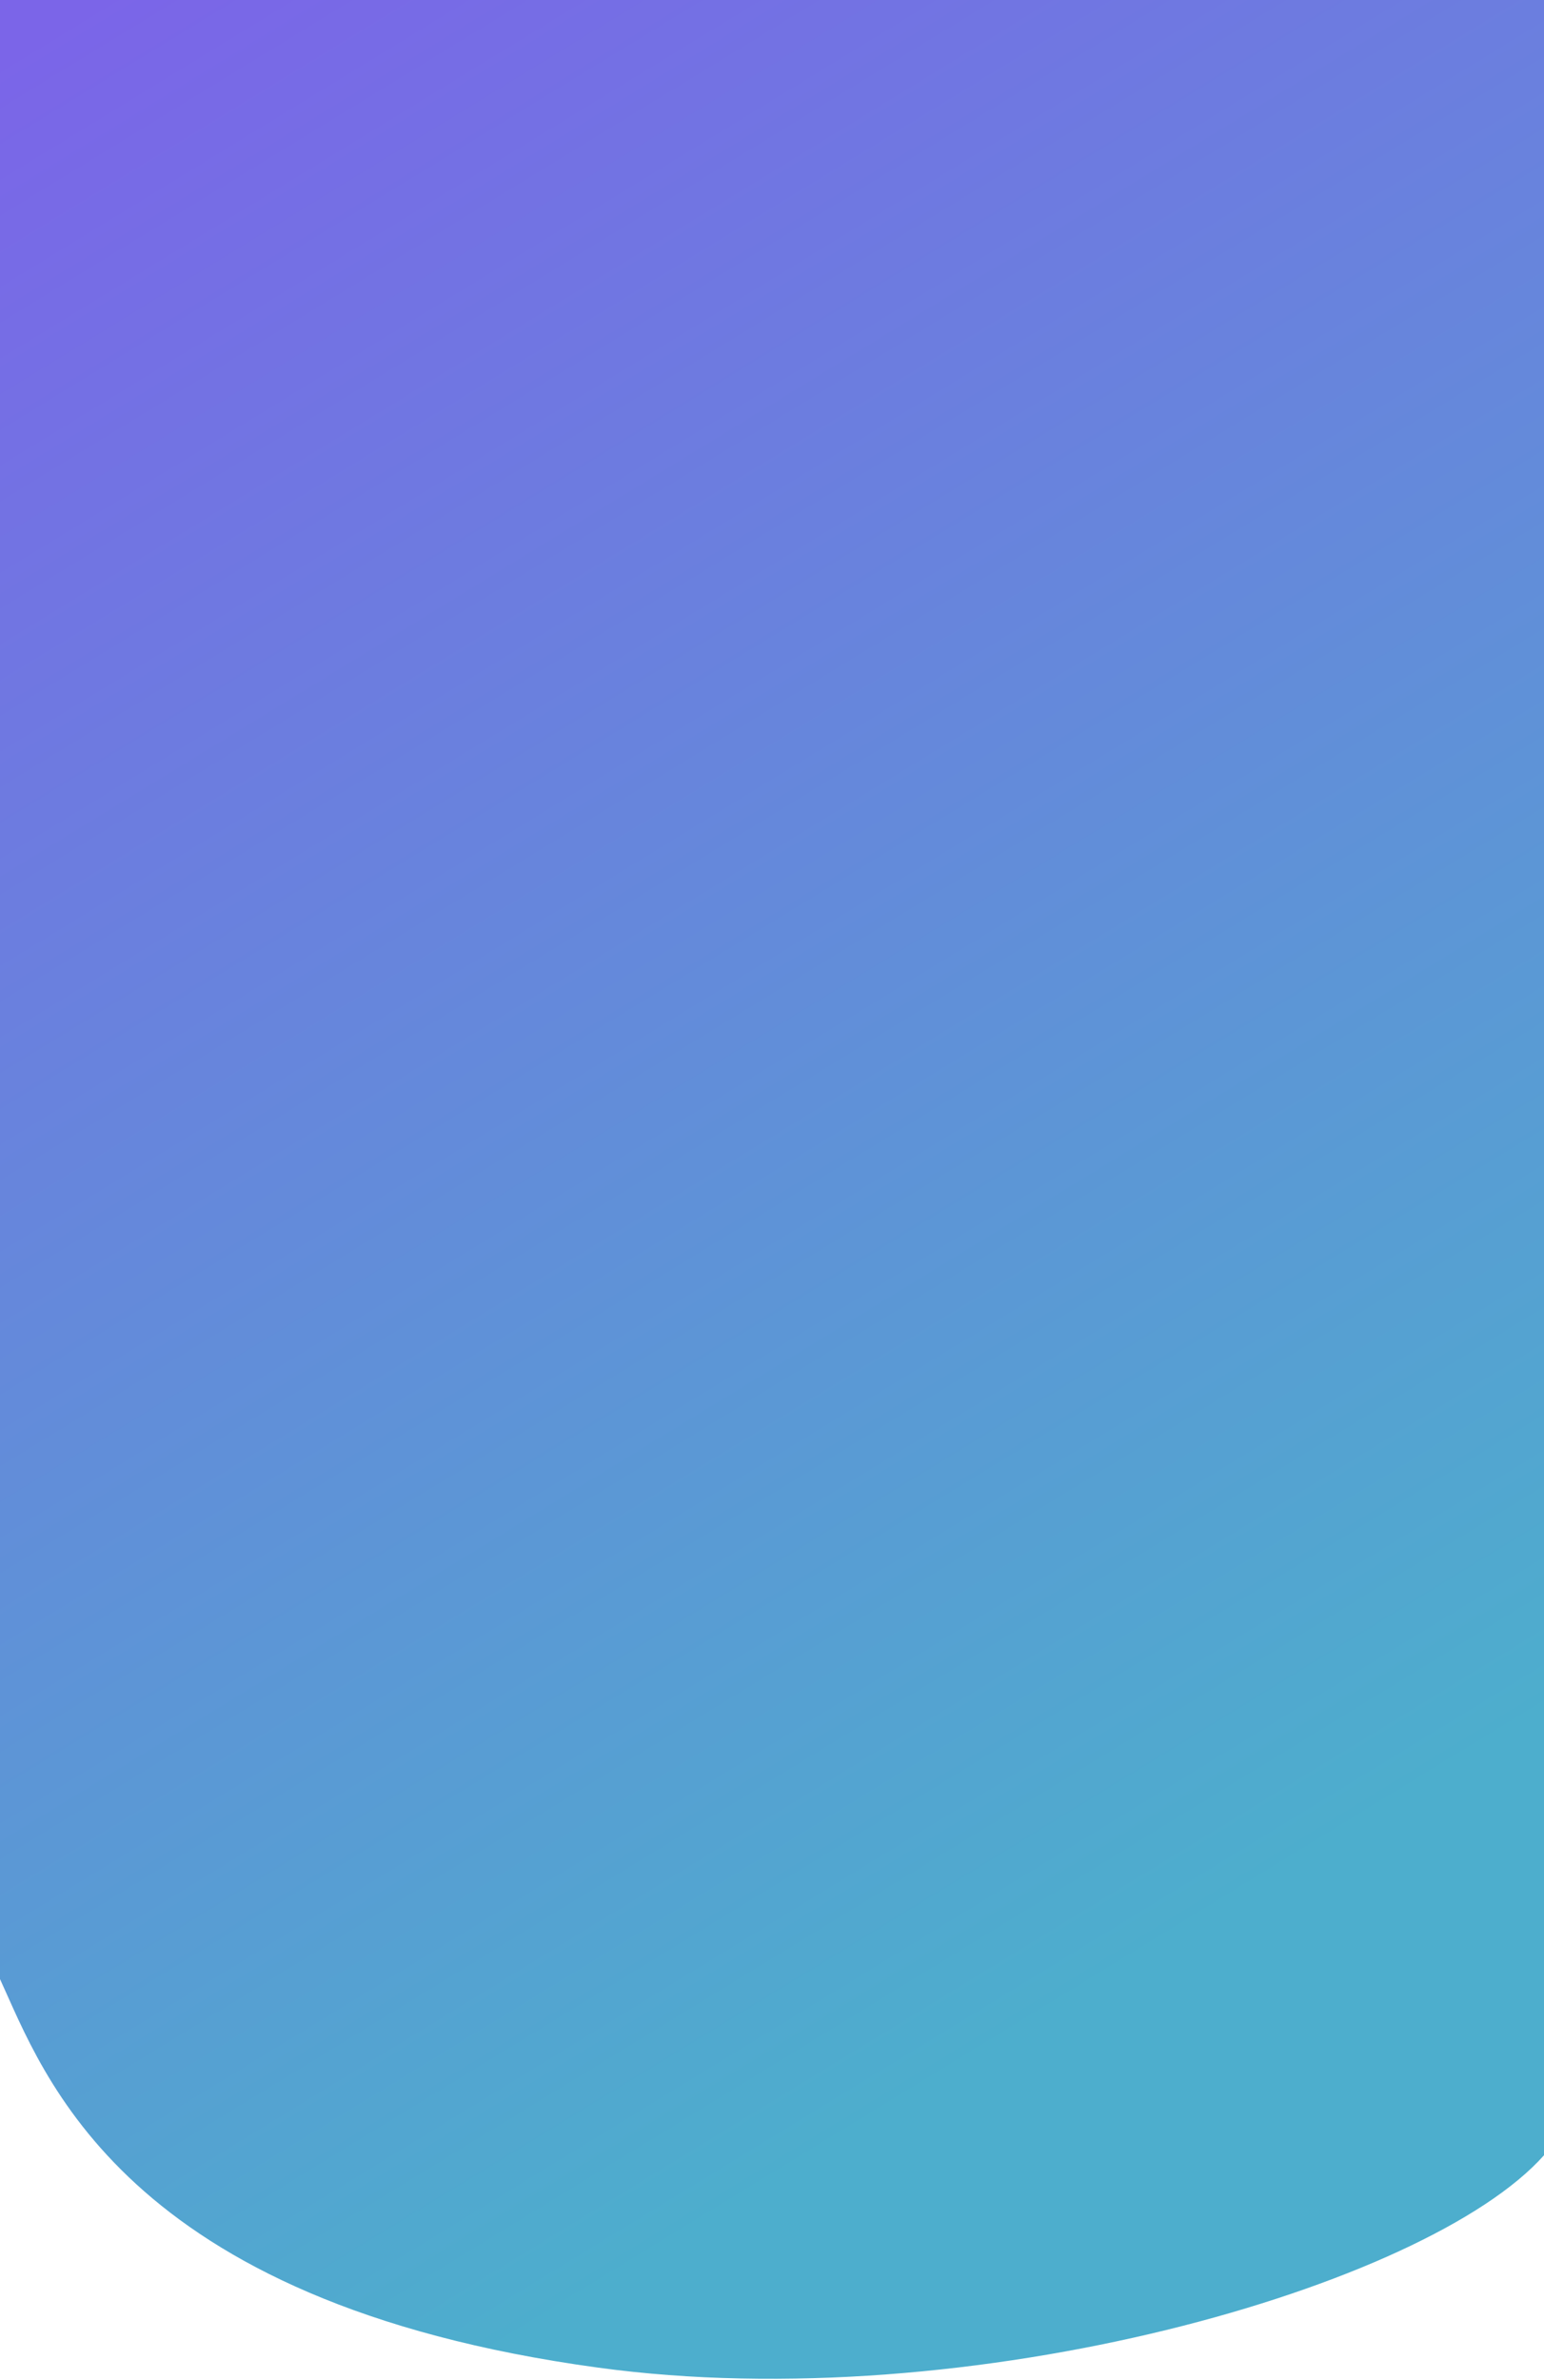 <svg width="320" height="493" viewBox="0 0 320 493" fill="none" xmlns="http://www.w3.org/2000/svg">
<path d="M320 0H0V410C9 429.5 25 477 124 490.5C201.012 501.002 295.667 473.833 320 446.5V0Z" fill="url(#paint0_linear_619_100)"/>
<defs>
<linearGradient id="paint0_linear_619_100" x1="2" y1="-2" x2="248" y2="400" gradientUnits="userSpaceOnUse">
<stop offset="0.022" stop-color="#7B65E8"/>
<stop offset="1" stop-color="#4DAECD"/>
</linearGradient>
</defs>
</svg>
